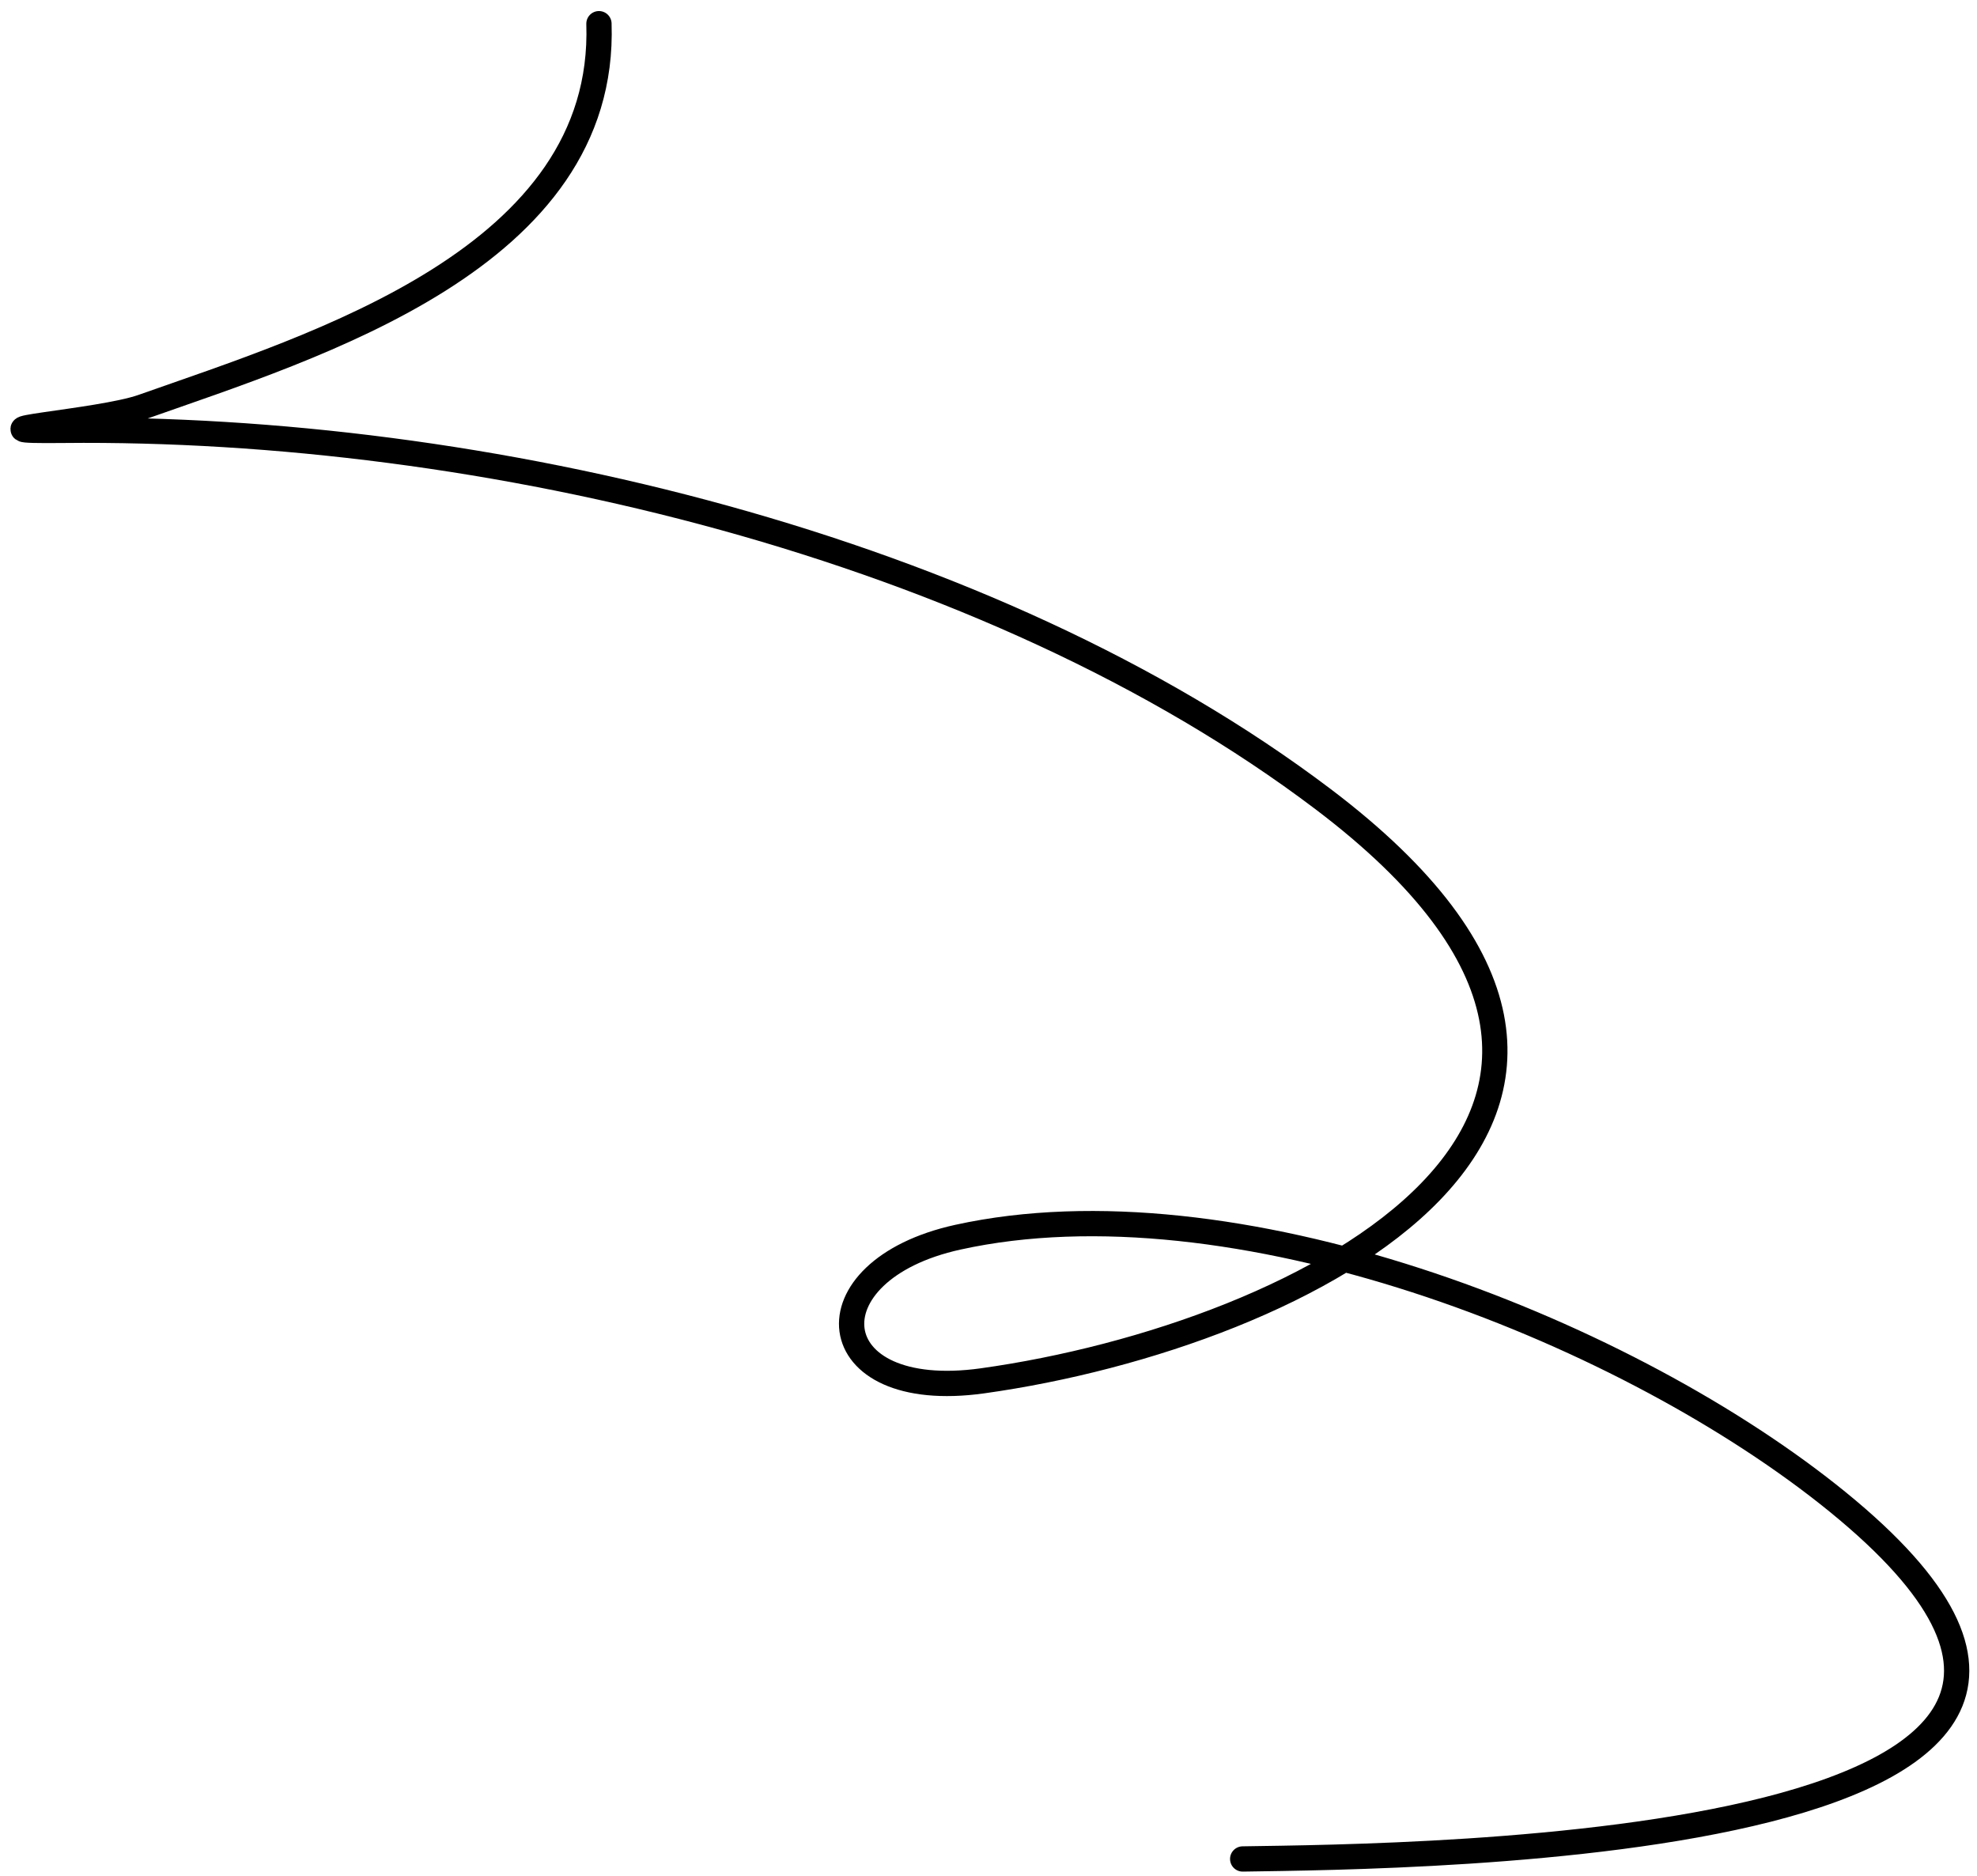 <?xml version="1.0" encoding="UTF-8"?> <svg xmlns="http://www.w3.org/2000/svg" width="98" height="93" viewBox="0 0 98 93" fill="none"> <path d="M61.6 92.138C69.84 92.008 113.07 91.775 90.577 74.029C80.107 65.769 61.069 58.334 47.481 61.321C39.957 62.975 40.609 69.569 48.701 68.44C64.754 66.2 86.273 55.258 65.588 39.611C48.944 27.02 23.865 21.112 3.161 21.33C-2.347 21.388 4.942 20.917 7.064 20.167C15.66 17.131 30.076 12.781 29.69 1.174" stroke="black" stroke-width="1.253" stroke-linecap="round"></path> </svg> 